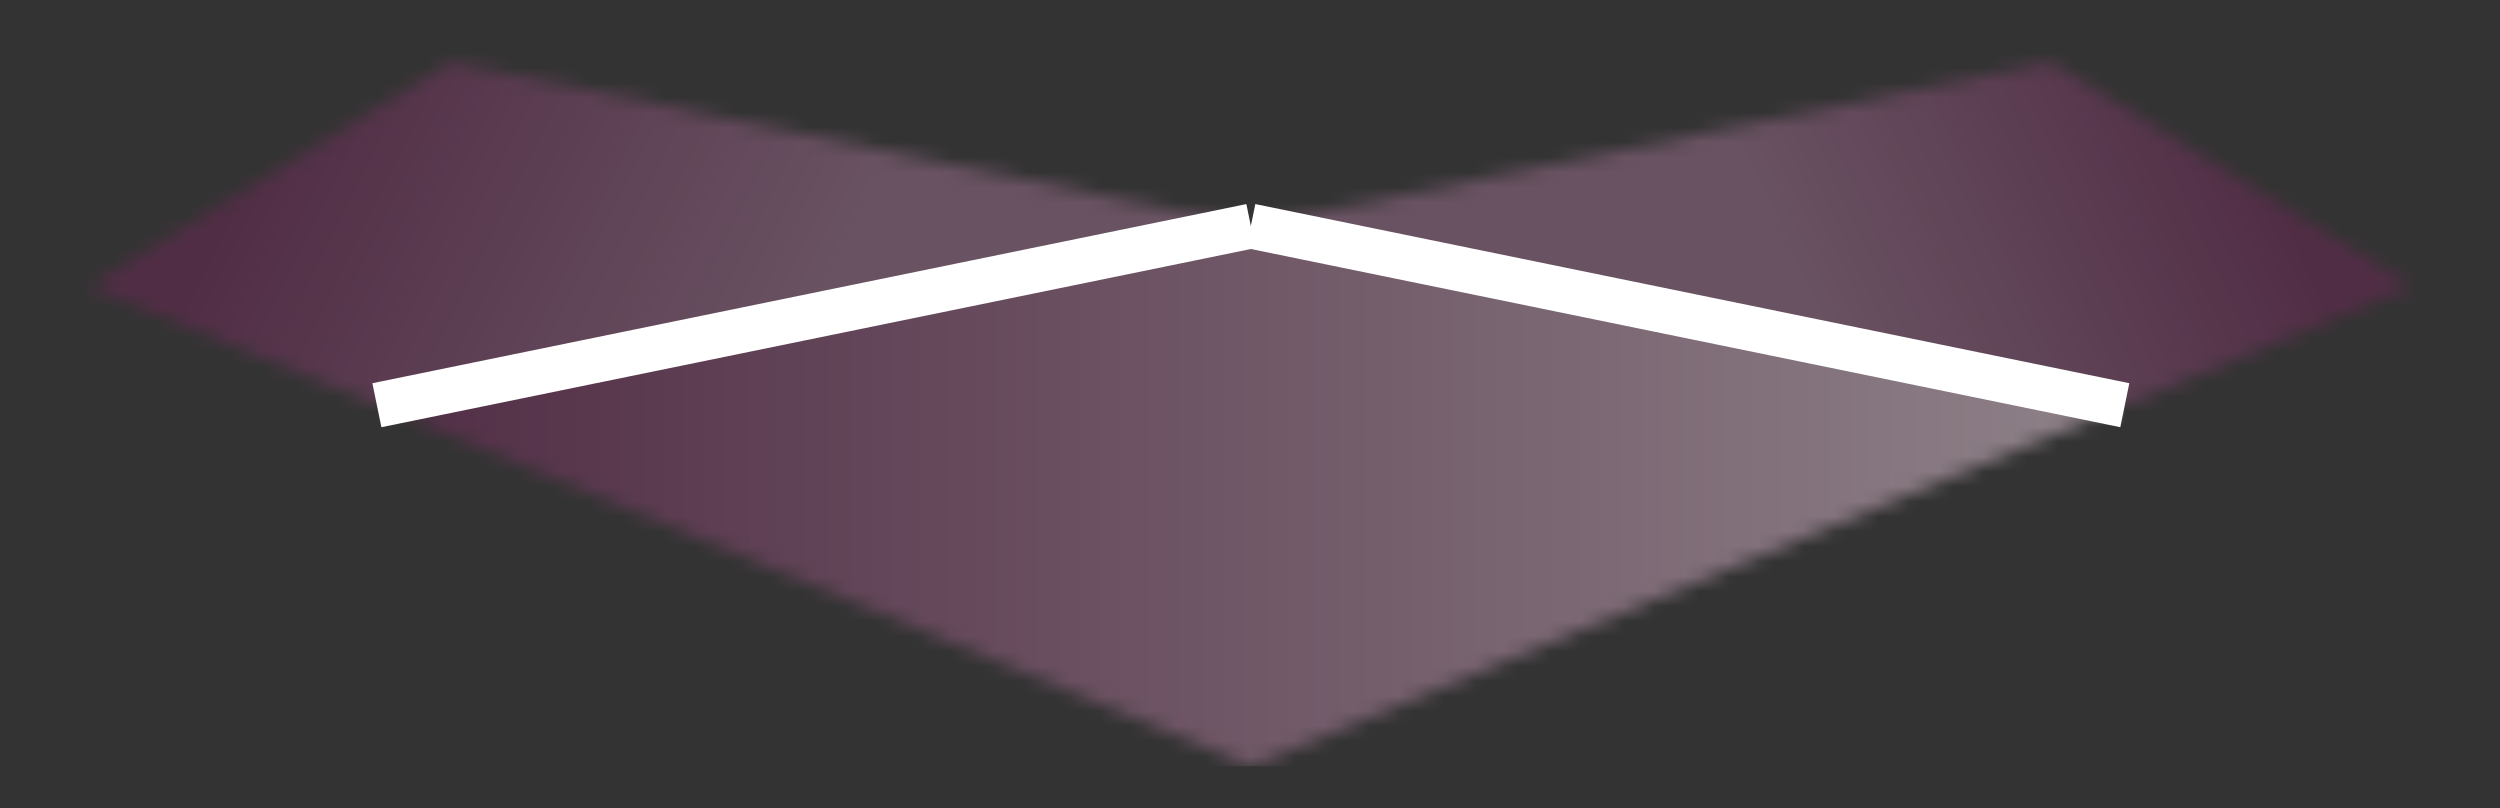 <svg xmlns="http://www.w3.org/2000/svg" width="167" height="54" viewBox="0 0 167 54" fill="none"><rect x="0" y="0" width="167" height="54" fill="#333333" stroke="none"/><g clip-path="url(#clip0_8008_26261)"><mask id="mask0_8008_26261" style="mask-type:luminance" maskUnits="userSpaceOnUse" x="5" y="4" width="79" height="48"><path d="M5.949 19.128L83.552 51.182L25.174 27.067L83.552 15.097L30.108 4.143L5.949 19.128Z" fill="white"></path></mask><g mask="url(#mask0_8008_26261)"><path d="M21.036 -26.512L-12.695 42.036L68.474 81.834L102.205 13.285L21.036 -26.512Z" fill="url(#paint0_linear_8008_26261)"></path></g><mask id="mask1_8008_26261" style="mask-type:luminance" maskUnits="userSpaceOnUse" x="83" y="4" width="79" height="48"><path d="M83.555 15.097L141.937 27.067L83.555 51.182H83.559L161.158 19.128L137.004 4.143L83.555 15.097Z" fill="white"></path></mask><g mask="url(#mask1_8008_26261)"><path d="M147.453 -25.391L65.586 12.455L97.262 80.728L179.129 42.882L147.453 -25.391Z" fill="url(#paint1_linear_8008_26261)"></path></g><mask id="mask2_8008_26261" style="mask-type:luminance" maskUnits="userSpaceOnUse" x="25" y="15" width="117" height="37"><path d="M25.176 27.067L83.554 51.182L141.936 27.067L83.554 15.097L25.176 27.067Z" fill="white"></path></mask><g mask="url(#mask2_8008_26261)"><path d="M141.936 15.097H25.176V51.182H141.936V15.097Z" fill="url(#paint2_linear_8008_26261)"></path></g><path d="M25.176 27.068L83.558 15.102" stroke="white" stroke-width="3" stroke-miterlimit="10"></path><path d="M83.555 15.102L141.937 27.068" stroke="white" stroke-width="3" stroke-miterlimit="10"></path><path d="M205.176 -21.779H-37.586V220.546H205.176V-21.779Z" stroke="#231F20" stroke-miterlimit="10"></path></g><defs><linearGradient id="paint0_linear_8008_26261" x1="15.734" y1="12.854" x2="49.939" y2="29.686" gradientUnits="userSpaceOnUse"><stop stop-color="#512D45"></stop><stop offset="1" stop-color="#695262"></stop></linearGradient><linearGradient id="paint1_linear_8008_26261" x1="152.405" y1="13.428" x2="123.901" y2="26.652" gradientUnits="userSpaceOnUse"><stop stop-color="#512D45"></stop><stop offset="1" stop-color="#695262"></stop></linearGradient><linearGradient id="paint2_linear_8008_26261" x1="24.172" y1="33.902" x2="140.932" y2="33.902" gradientUnits="userSpaceOnUse"><stop stop-color="#512D45"></stop><stop offset="1" stop-color="#8E8188"></stop></linearGradient><clipPath id="clip0_8008_26261"><rect width="167" height="54" fill="white"></rect></clipPath></defs></svg>